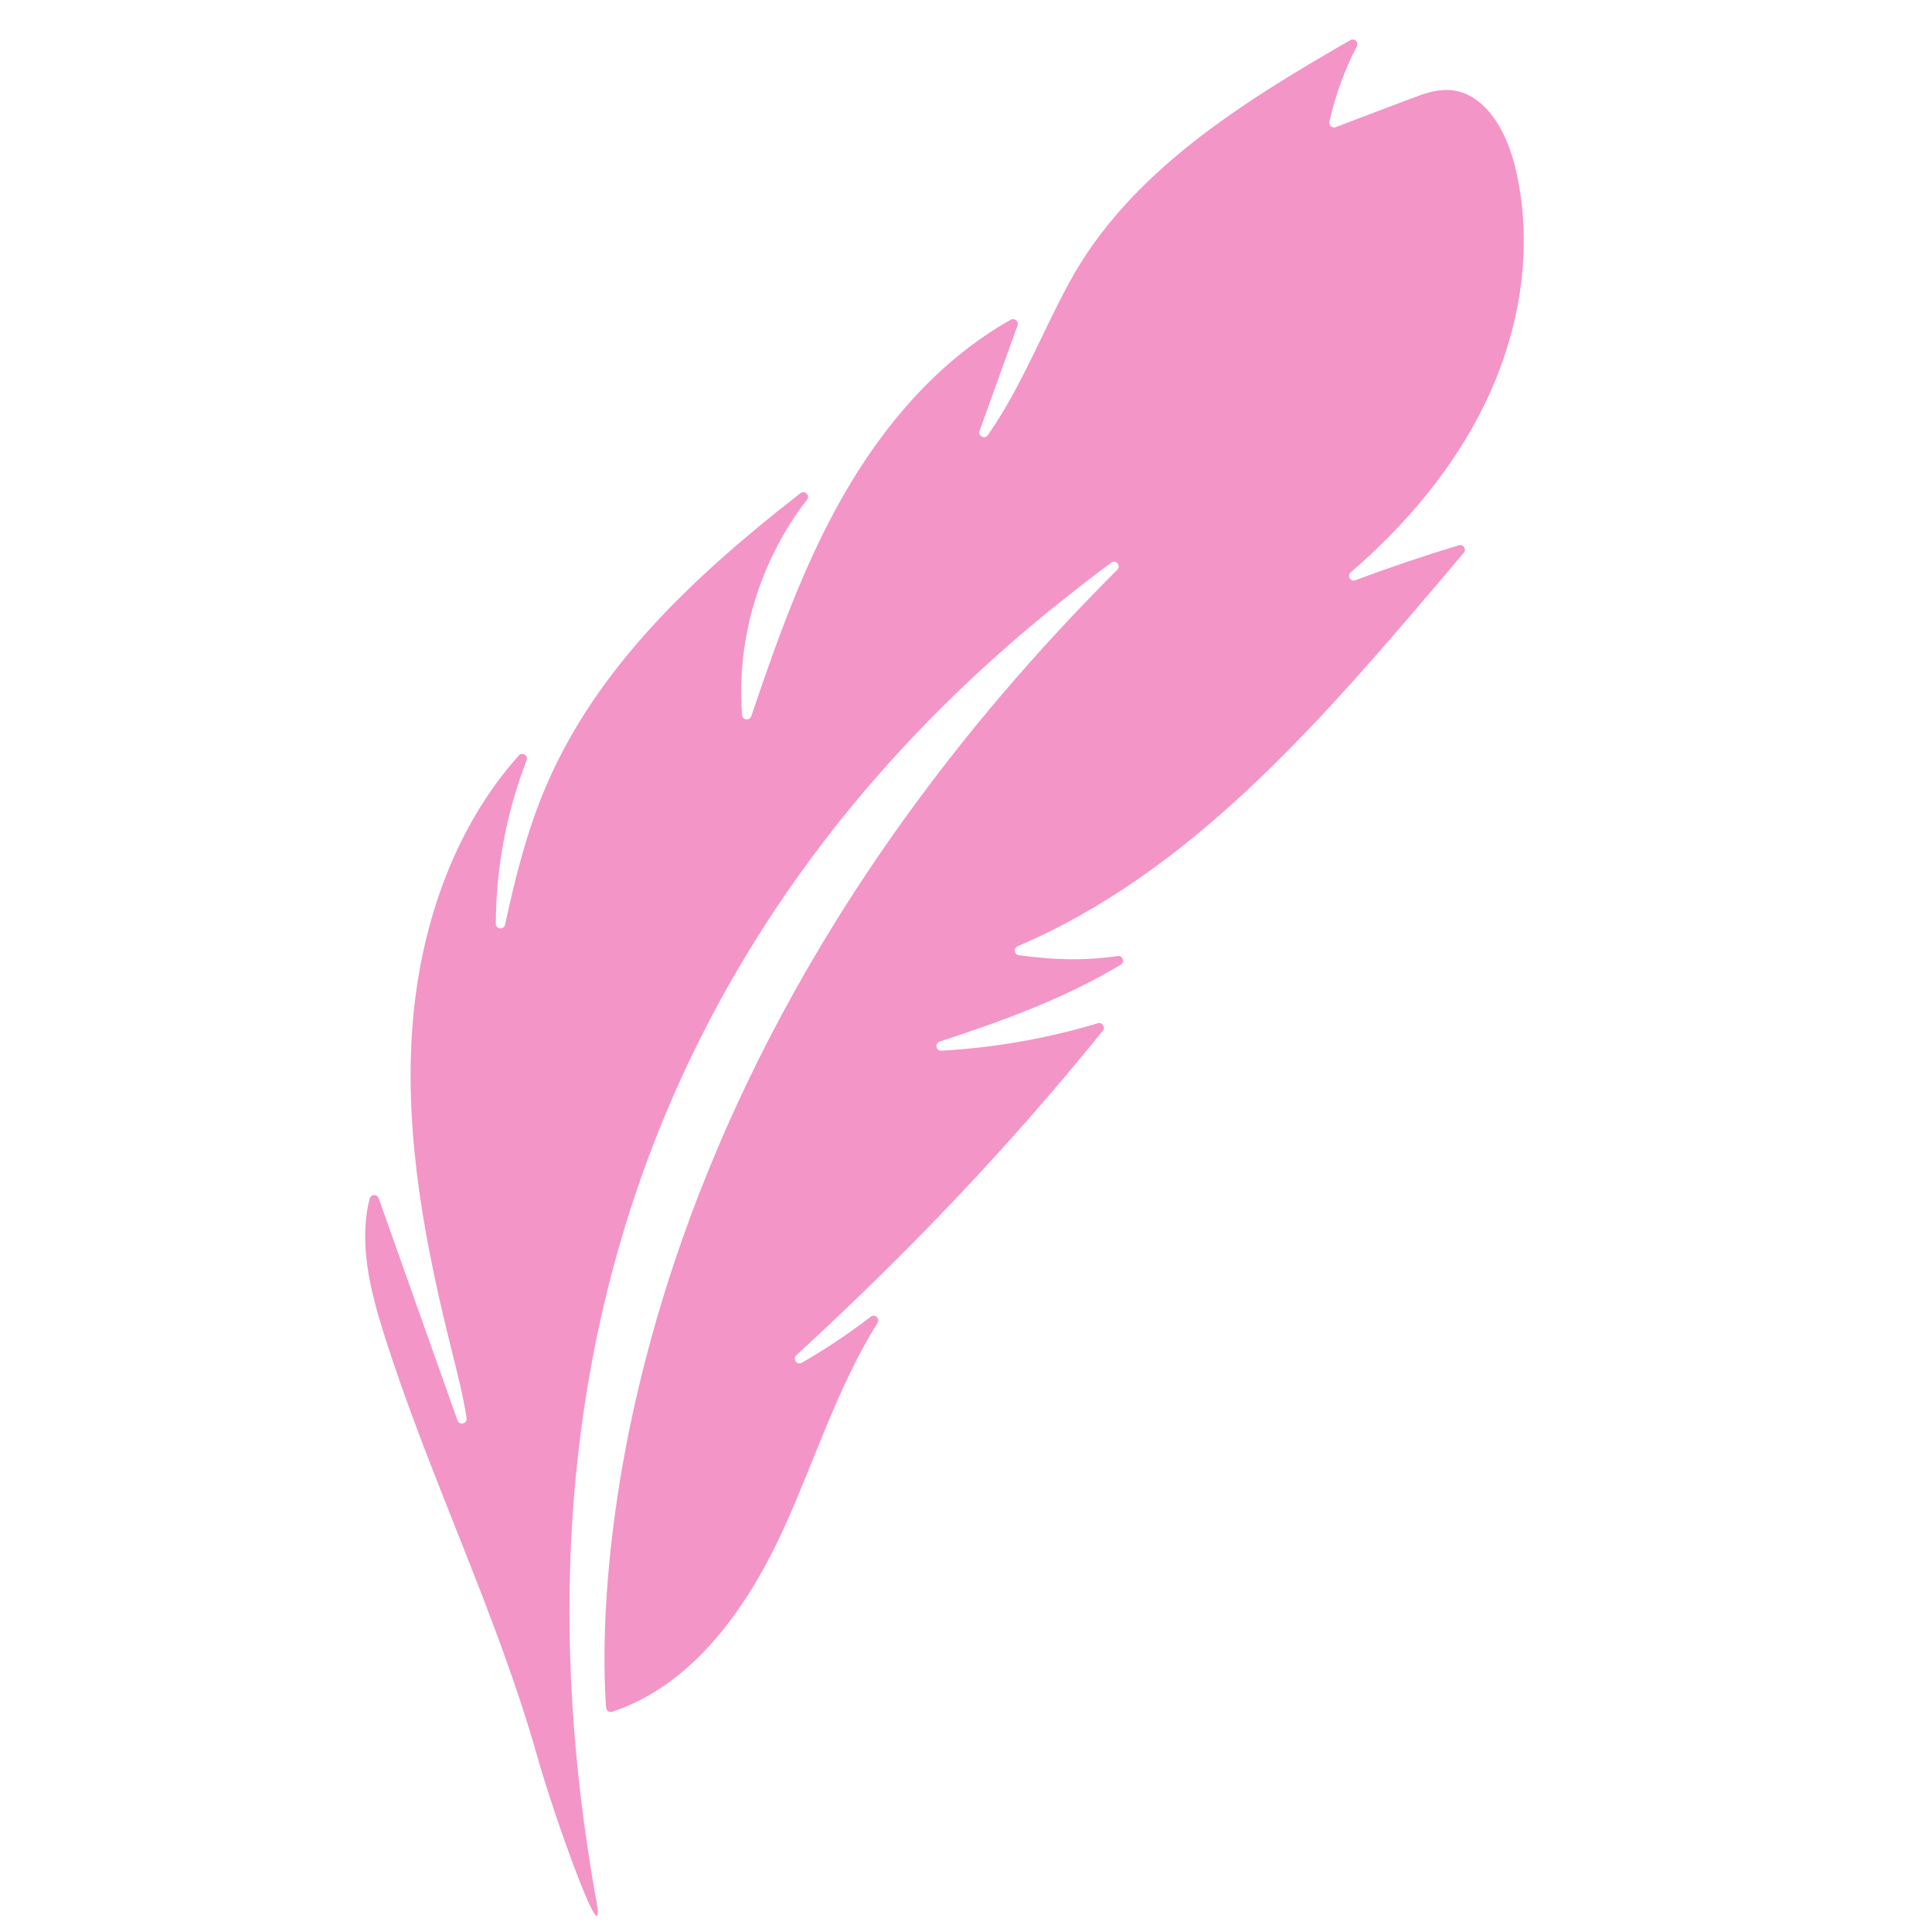<svg viewBox="0 0 30 30" version="1.1" xmlns="http://www.w3.org/2000/svg" id="Feather">
  
  <defs>
    <style>
      .st0 {
        fill: #f395c7;
      }
    </style>
  </defs>
  <path d="M9.255,29.479c.186,1.042-.619-1.172-.908-2.191-.634-2.246-1.685-4.355-2.388-6.583-.214-.677-.392-1.413-.219-2.092.018-.07.115-.076.14-.007.407,1.151.816,2.299,1.224,3.45.029.083.154.052.141-.035-.053-.348-.142-.693-.227-1.035-.41-1.632-.735-3.313-.618-4.993.108-1.548.626-3.11,1.655-4.261.054-.061.152-.001.122.075-.313.806-.475,1.67-.478,2.536-0.0.087.126.1.144.015.157-.728.338-1.45.629-2.134.796-1.877,2.336-3.303,3.957-4.566.068-.053.155.035.102.102-.73.939-1.103,2.159-1.007,3.344.006.079.117.092.142.017.396-1.17.809-2.338,1.42-3.411.633-1.111,1.496-2.12,2.609-2.745.059-.033.127.025.105.088-.196.545-.393,1.091-.589,1.637-.029.08.08.136.129.066.505-.721.844-1.596,1.261-2.365.929-1.71,2.67-2.792,4.367-3.768.063-.036.135.032.101.096-.192.37-.335.763-.425,1.17-.013.057.042.105.097.085.386-.146.774-.295,1.16-.44.191-.073.389-.146.592-.137.546.024.882.607,1.019,1.139.32,1.233.107,2.572-.449,3.721-.491,1.016-1.233,1.891-2.088,2.63-.062.053-.004.152.073.123.529-.199,1.065-.38,1.605-.543.07-.021.123.062.076.117-.138.163-.276.325-.412.487-1.877,2.206-3.862,4.491-6.515,5.622-.068.029-.055.129.019.139.52.073,1.021.09,1.534.013.079-.012.117.093.049.134-.87.525-1.839.875-2.812,1.194-.081.026-.059.147.026.142.822-.046,1.638-.188,2.429-.426.069-.021.123.06.078.115-1.463,1.815-3.046,3.466-4.759,5.039-.064.059.01.161.086.117.371-.214.728-.452,1.068-.714.065-.05.15.027.106.097-.626.997-.979,2.155-1.474,3.23-.553,1.201-1.394,2.391-2.645,2.807-.044.015-.091-.017-.095-.064-.076-.954-.471-9.268,7.937-17.669.064-.064-.022-.164-.095-.11-2.498,1.874-10.27,8.009-8.001,20.741Z" class="st0"></path>
</svg>
